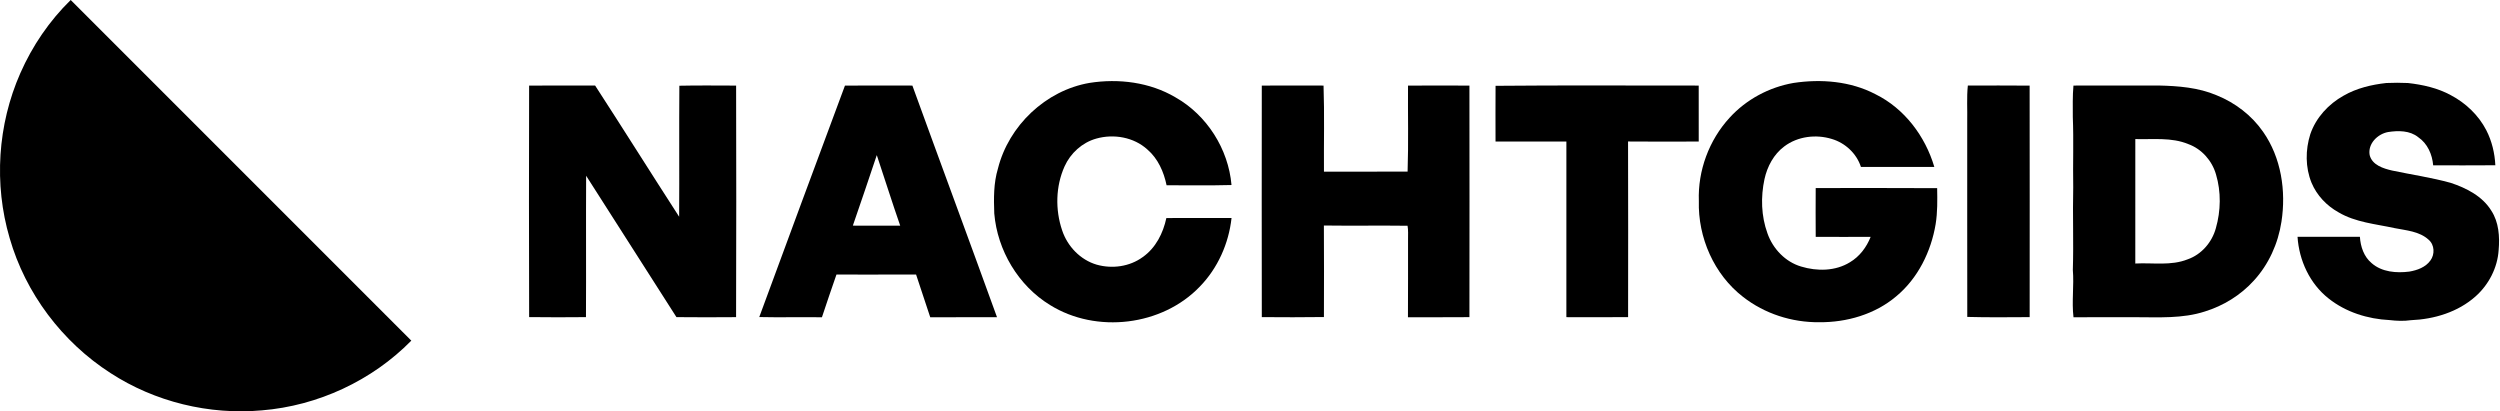 <svg width="778" height="128" viewBox="0 0 778 128" fill="none" xmlns="http://www.w3.org/2000/svg">
<path d="M339.07 25.797C348.12 24.375 357.799 25.574 365.774 30.275C375.59 35.819 382.276 46.363 383.247 57.579C376.514 57.769 369.776 57.621 363.043 57.66C362.172 53.472 360.368 49.361 357.066 46.525C352.845 42.68 346.593 41.595 341.173 43.127C336.781 44.355 333.146 47.657 331.285 51.797C328.511 57.997 328.363 65.268 330.533 71.673C332.18 76.655 336.205 80.876 341.282 82.36C346.098 83.726 351.551 82.988 355.629 79.995C359.655 77.174 361.967 72.563 362.971 67.852C369.733 67.862 376.495 67.866 383.256 67.847C382.385 75.779 378.969 83.464 373.373 89.198C361.644 101.451 341.173 103.873 326.803 94.942C316.905 88.908 310.381 77.916 309.416 66.415C309.249 61.742 309.192 56.984 310.558 52.463C313.917 39.092 325.437 28.138 339.07 25.797Z" fill="black"/>
<path d="M558.132 25.816C566.716 24.517 575.866 25.25 583.651 29.323C592.673 33.772 599.144 42.399 601.961 51.949C594.343 51.945 586.73 51.945 579.121 51.949C577.779 47.781 574.248 44.488 570.075 43.251C565.146 41.728 559.44 42.418 555.277 45.559C551.998 47.99 549.976 51.792 549.11 55.723C547.911 61.295 548.073 67.233 550.033 72.615C551.708 77.407 555.596 81.504 560.521 82.95C565.469 84.454 571.179 84.406 575.681 81.623C578.688 79.848 580.877 76.936 582.147 73.71C576.447 73.729 570.746 73.738 565.051 73.705C565.012 68.642 565.017 63.584 565.046 58.521C577.641 58.535 590.241 58.464 602.842 58.554C602.913 62.299 602.97 66.053 602.371 69.76C600.938 78.316 596.851 86.629 590.099 92.224C583.48 97.82 574.686 100.361 566.107 100.276C557.642 100.361 549.129 97.625 542.443 92.396C533.402 85.415 528.368 73.89 528.682 62.551C528.335 53.101 531.861 43.579 538.266 36.618C543.438 30.936 550.575 27.13 558.132 25.816Z" fill="black"/>
<path d="M729.334 29.77C733.383 27.434 738.018 26.345 742.629 25.831C744.865 25.726 747.111 25.731 749.352 25.835C753.959 26.354 758.588 27.377 762.69 29.618C767.339 32.059 771.327 35.852 773.744 40.539C775.471 43.903 776.366 47.662 776.551 51.431C770.104 51.497 763.651 51.445 757.204 51.455C756.923 48.066 755.438 44.655 752.555 42.699C749.943 40.582 746.331 40.605 743.176 41.091C739.898 41.69 736.809 44.745 737.437 48.257C738.213 51.364 741.668 52.435 744.423 53.072C750.499 54.362 756.666 55.242 762.657 56.903C767.539 58.516 772.531 61.052 775.305 65.573C777.641 69.165 777.941 73.648 777.579 77.806C777.232 83.312 774.52 88.56 770.418 92.215C764.936 97.121 757.499 99.357 750.252 99.643C748.053 99.962 745.822 99.866 743.633 99.609C736.847 99.281 730.019 97.149 724.661 92.886C718.813 88.294 715.463 81.037 714.992 73.69C721.464 73.719 727.935 73.705 734.402 73.695C734.592 76.741 735.644 79.9 738.066 81.899C741.249 84.682 745.765 85.03 749.79 84.52C752.246 84.102 754.848 83.169 756.347 81.061C757.756 79.153 757.651 76.208 755.805 74.618C752.917 71.963 748.82 71.716 745.16 70.983C739.279 69.693 733.036 69.208 727.745 66.072C724.047 64.017 720.992 60.8 719.351 56.879C717.4 52.097 717.419 46.634 718.97 41.743C720.731 36.608 724.628 32.383 729.334 29.77Z" fill="black"/>
<path d="M164.661 26.64C171.508 26.582 178.351 26.63 185.198 26.616C193.991 40.177 202.575 53.872 211.35 67.447C211.44 53.858 211.312 40.267 211.417 26.678C217.298 26.544 223.189 26.63 229.08 26.635C229.137 50.655 229.151 74.675 229.07 98.696C222.884 98.734 216.694 98.772 210.508 98.691C201.129 84.03 191.793 69.341 182.405 54.69C182.324 69.356 182.433 84.026 182.352 98.691C176.461 98.734 170.566 98.772 164.67 98.681C164.589 74.671 164.608 50.65 164.661 26.64Z" fill="black"/>
<path d="M262.95 26.64C269.945 26.592 276.94 26.611 283.934 26.63C292.657 50.674 301.564 74.652 310.267 98.705C303.344 98.729 296.416 98.705 289.492 98.734C287.998 94.304 286.575 89.855 285.081 85.425C276.821 85.468 268.56 85.434 260.304 85.444C258.763 89.864 257.259 94.294 255.784 98.734C249.284 98.634 242.784 98.824 236.284 98.667C245.116 74.638 254.028 50.636 262.95 26.64ZM265.405 70.217C270.316 70.241 275.231 70.236 280.142 70.222C277.606 62.941 275.307 55.58 272.857 48.271C270.392 55.594 267.946 62.922 265.405 70.217Z" fill="black"/>
<path d="M392.668 26.635C399.073 26.597 405.478 26.606 411.887 26.63C412.197 35.552 411.949 44.493 412.016 53.42C420.69 53.396 429.37 53.449 438.044 53.396C438.344 44.484 438.111 35.562 438.173 26.645C444.539 26.592 450.916 26.602 457.287 26.64C457.321 50.655 457.311 74.676 457.287 98.696C450.911 98.715 444.535 98.753 438.154 98.729C438.216 90.635 438.163 82.541 438.182 74.452C438.163 73.053 438.287 71.64 438.03 70.255C429.355 70.141 420.671 70.298 411.992 70.179C412.059 79.672 412.025 89.17 412.006 98.663C405.564 98.725 399.116 98.767 392.673 98.686C392.635 74.671 392.645 50.651 392.668 26.635Z" fill="black"/>
<path d="M465.419 26.706C486.485 26.502 507.564 26.654 528.639 26.63C528.654 32.435 528.639 38.241 528.644 44.046C521.311 44.07 513.979 44.103 506.651 44.032C506.713 62.247 506.679 80.466 506.665 98.682C500.26 98.748 493.86 98.72 487.455 98.701C487.479 80.481 487.465 62.266 487.46 44.05C480.113 44.074 472.762 44.074 465.41 44.05C465.396 38.269 465.381 32.488 465.419 26.706Z" fill="black"/>
<path d="M612.392 26.625C618.796 26.616 625.211 26.582 631.62 26.644C631.658 50.66 631.639 74.675 631.63 98.691C625.158 98.72 618.682 98.805 612.216 98.624C612.178 78.354 612.211 58.083 612.201 37.817C612.282 34.086 612.006 30.342 612.392 26.625Z" fill="black"/>
<path d="M645.258 26.63C654.094 26.587 662.935 26.63 671.776 26.611C677.896 26.749 684.167 27.234 689.863 29.671C695.606 31.988 700.736 35.918 704.276 41.019C709.92 49.066 711.471 59.434 709.986 69.013C708.949 75.789 706.018 82.317 701.35 87.371C697.272 91.863 691.933 95.151 686.142 96.94C679.204 99.191 671.838 98.715 664.653 98.715C658.191 98.734 651.734 98.691 645.272 98.729C644.687 93.828 645.472 88.898 645.068 83.988C645.334 75.413 644.982 66.848 645.187 58.273C645.053 50.983 645.353 43.684 645.058 36.394C645.063 33.139 644.963 29.88 645.258 26.63ZM664.51 43.28C664.506 56.189 664.515 69.099 664.506 82.008C669.935 81.708 675.607 82.784 680.798 80.704C685.114 79.201 688.383 75.385 689.573 71.021C691.124 65.606 691.238 59.696 689.62 54.281C688.402 50.022 685.181 46.354 680.989 44.84C675.764 42.675 670.011 43.441 664.51 43.28Z" fill="black"/>
<path d="M6.333 22.756C10.064 14.283 15.374 6.475 22.003 0C57.345 35.326 92.673 70.667 128 106.008C115.746 118.478 98.902 126.286 81.488 127.705C65.083 129.184 48.189 125.067 34.367 116.08C19.36 106.413 7.931 91.27 3.001 74.089C-1.94 57.288 -0.746 38.783 6.333 22.756Z" fill="black"/>
</svg>
